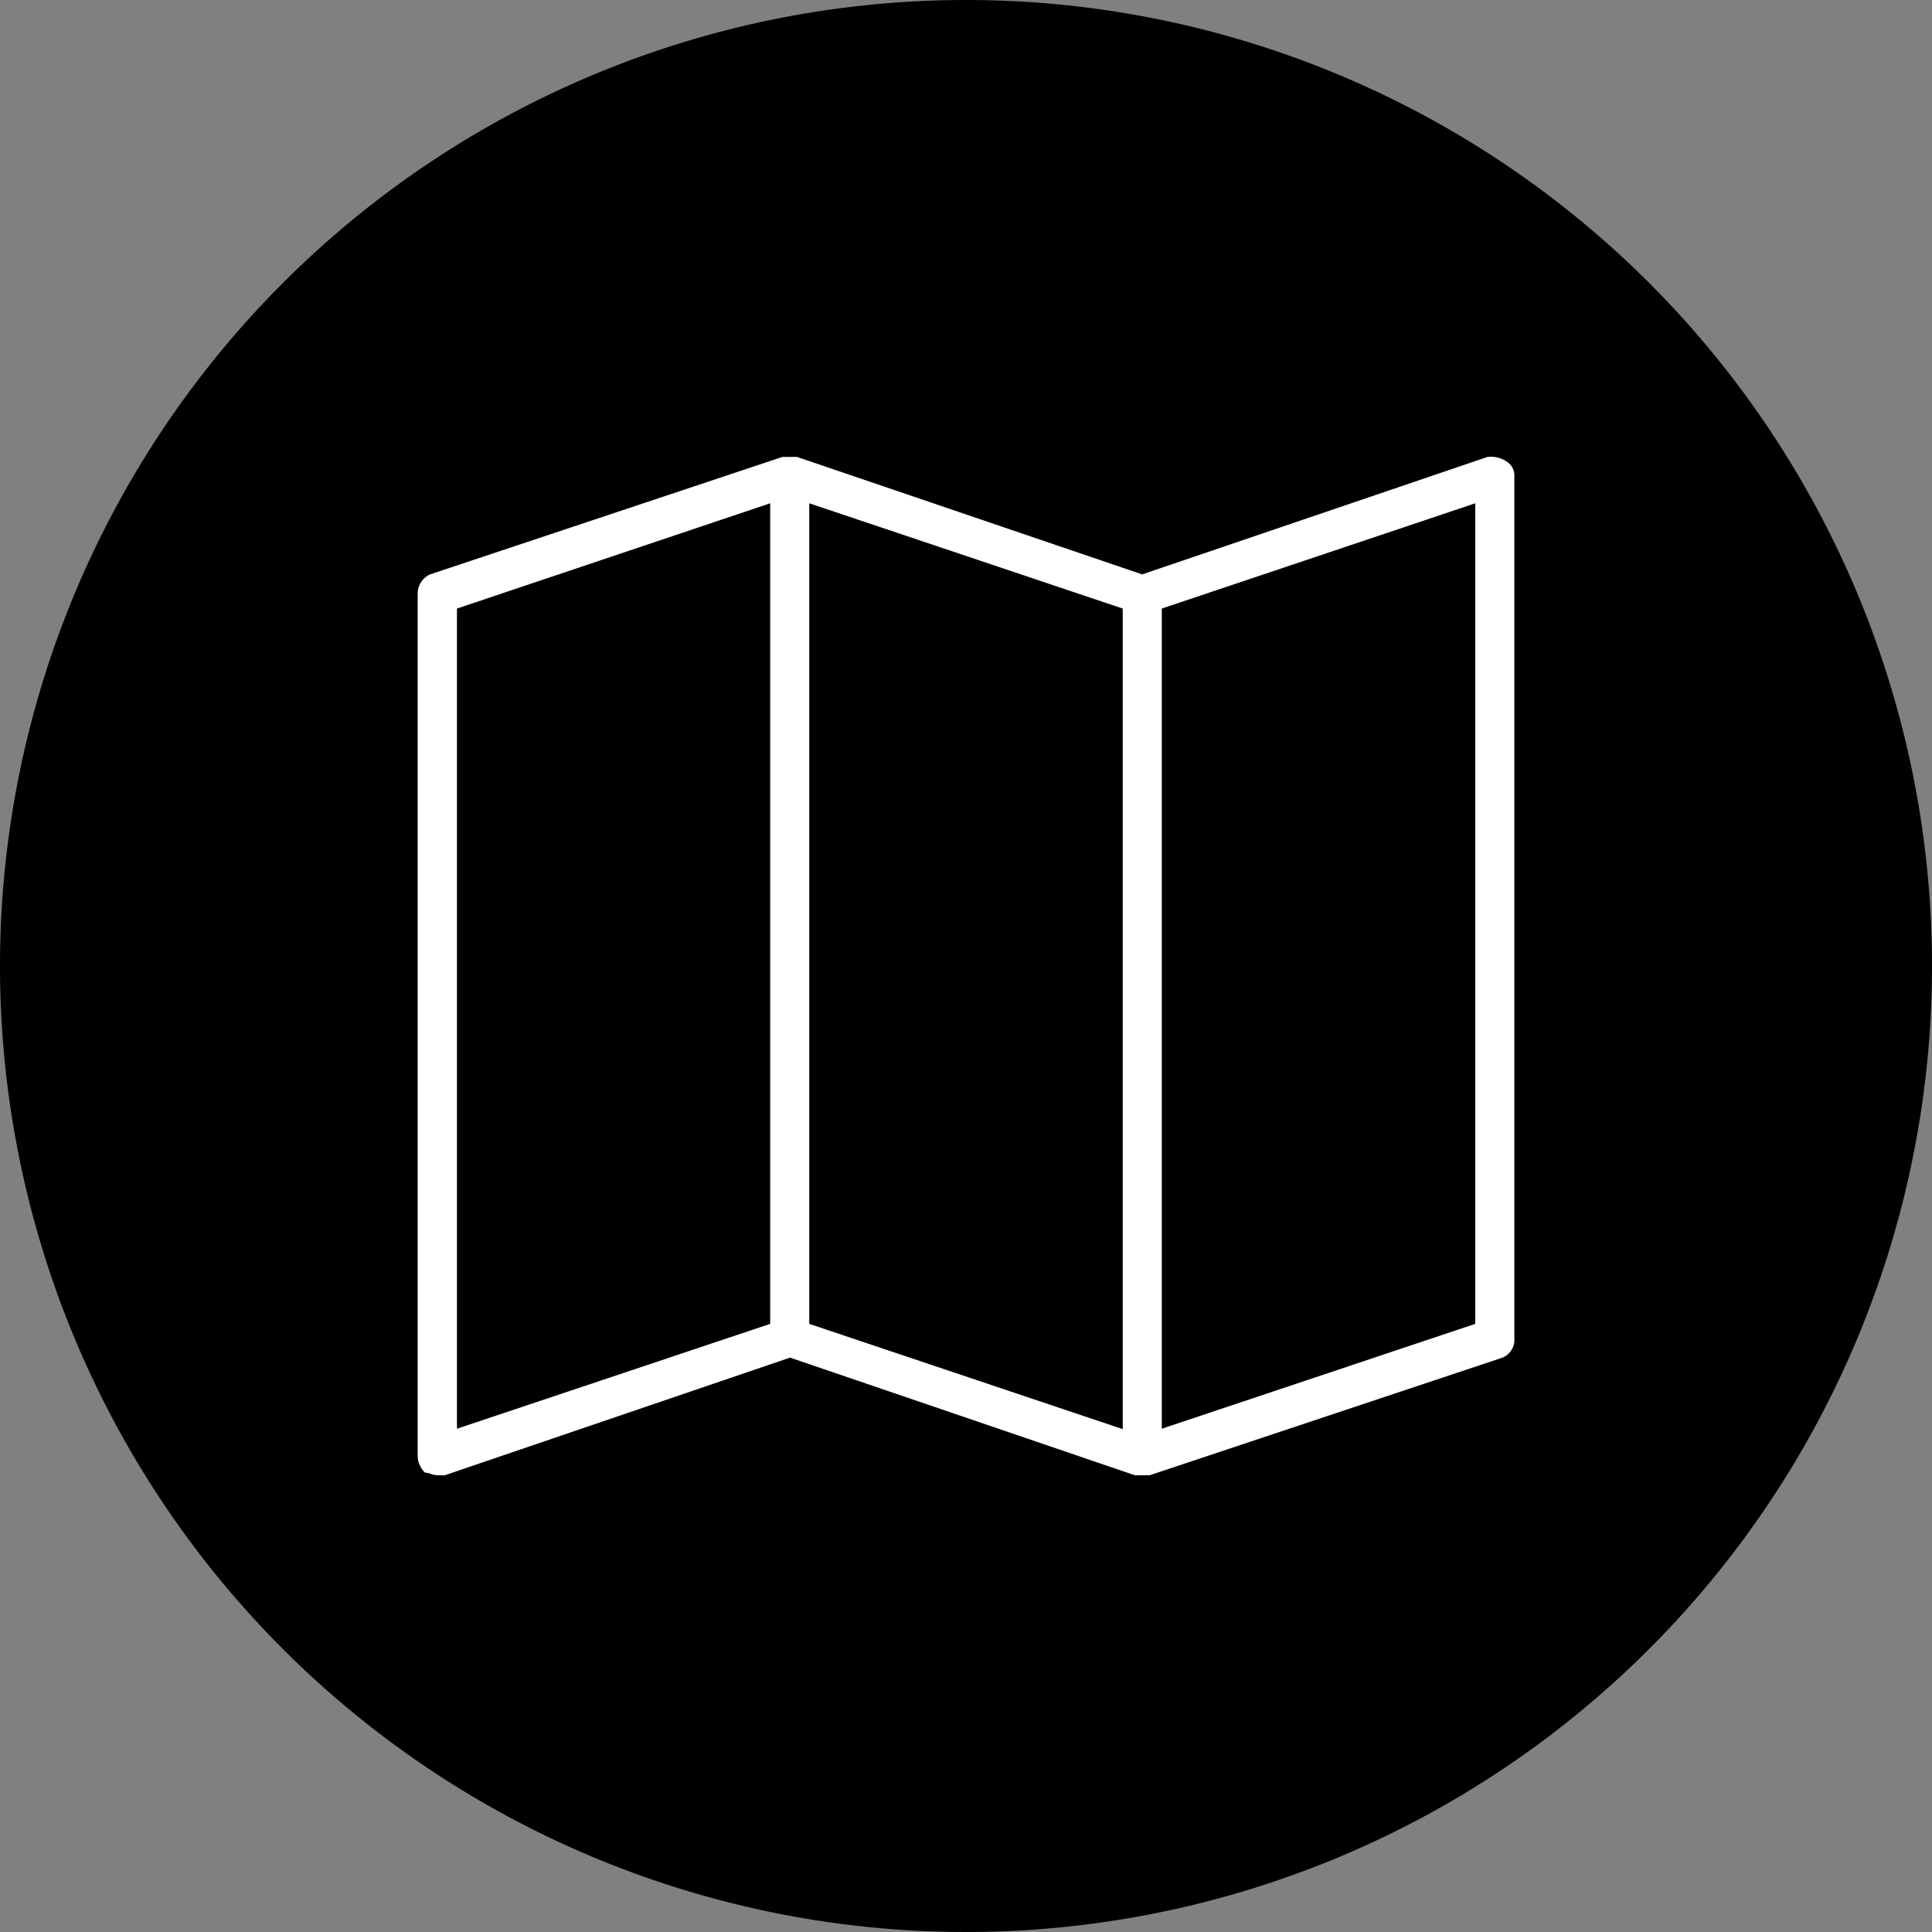 <svg xmlns="http://www.w3.org/2000/svg" viewBox="0 0 90.48 90.48"><rect x="0" y="0" width="90.48" height="90.48" fill="#808080" stroke="none"/><defs><style>.cls-1{fill:#000;}.cls-2{fill:#fff;}</style></defs><g id="图层_2" data-name="图层 2"><g id="图层_1-2" data-name="图层 1"><g id="easy-assembly-_-foldable" data-name="easy-assembly-&amp;-foldable"><path class="cls-1" d="M90.48,45.24A45.24,45.24,0,1,1,45.24,0,45.23,45.23,0,0,1,90.48,45.24"/><path class="cls-2" d="M70.58,21.63a.76.76,0,0,1,.34.69V62.67a.9.9,0,0,1-.58.92l-16.5,5.5h-.69L37,63.58,20.83,69.09h-.35a.93.93,0,0,1-.29-.06.88.88,0,0,0-.28-.06,1.09,1.09,0,0,1-.35-.8V27.82a1,1,0,0,1,.58-.92l16.5-5.5h.69l16.16,5.5,16.17-5.5a1.31,1.31,0,0,1,.92.23M21.4,66.91,36.07,62V23.57L21.4,28.5ZM37.9,62l14.68,4.93V28.5L37.9,23.57ZM69.09,23.57,54.41,28.5V66.91L69.09,62Z"/></g></g></g></svg>